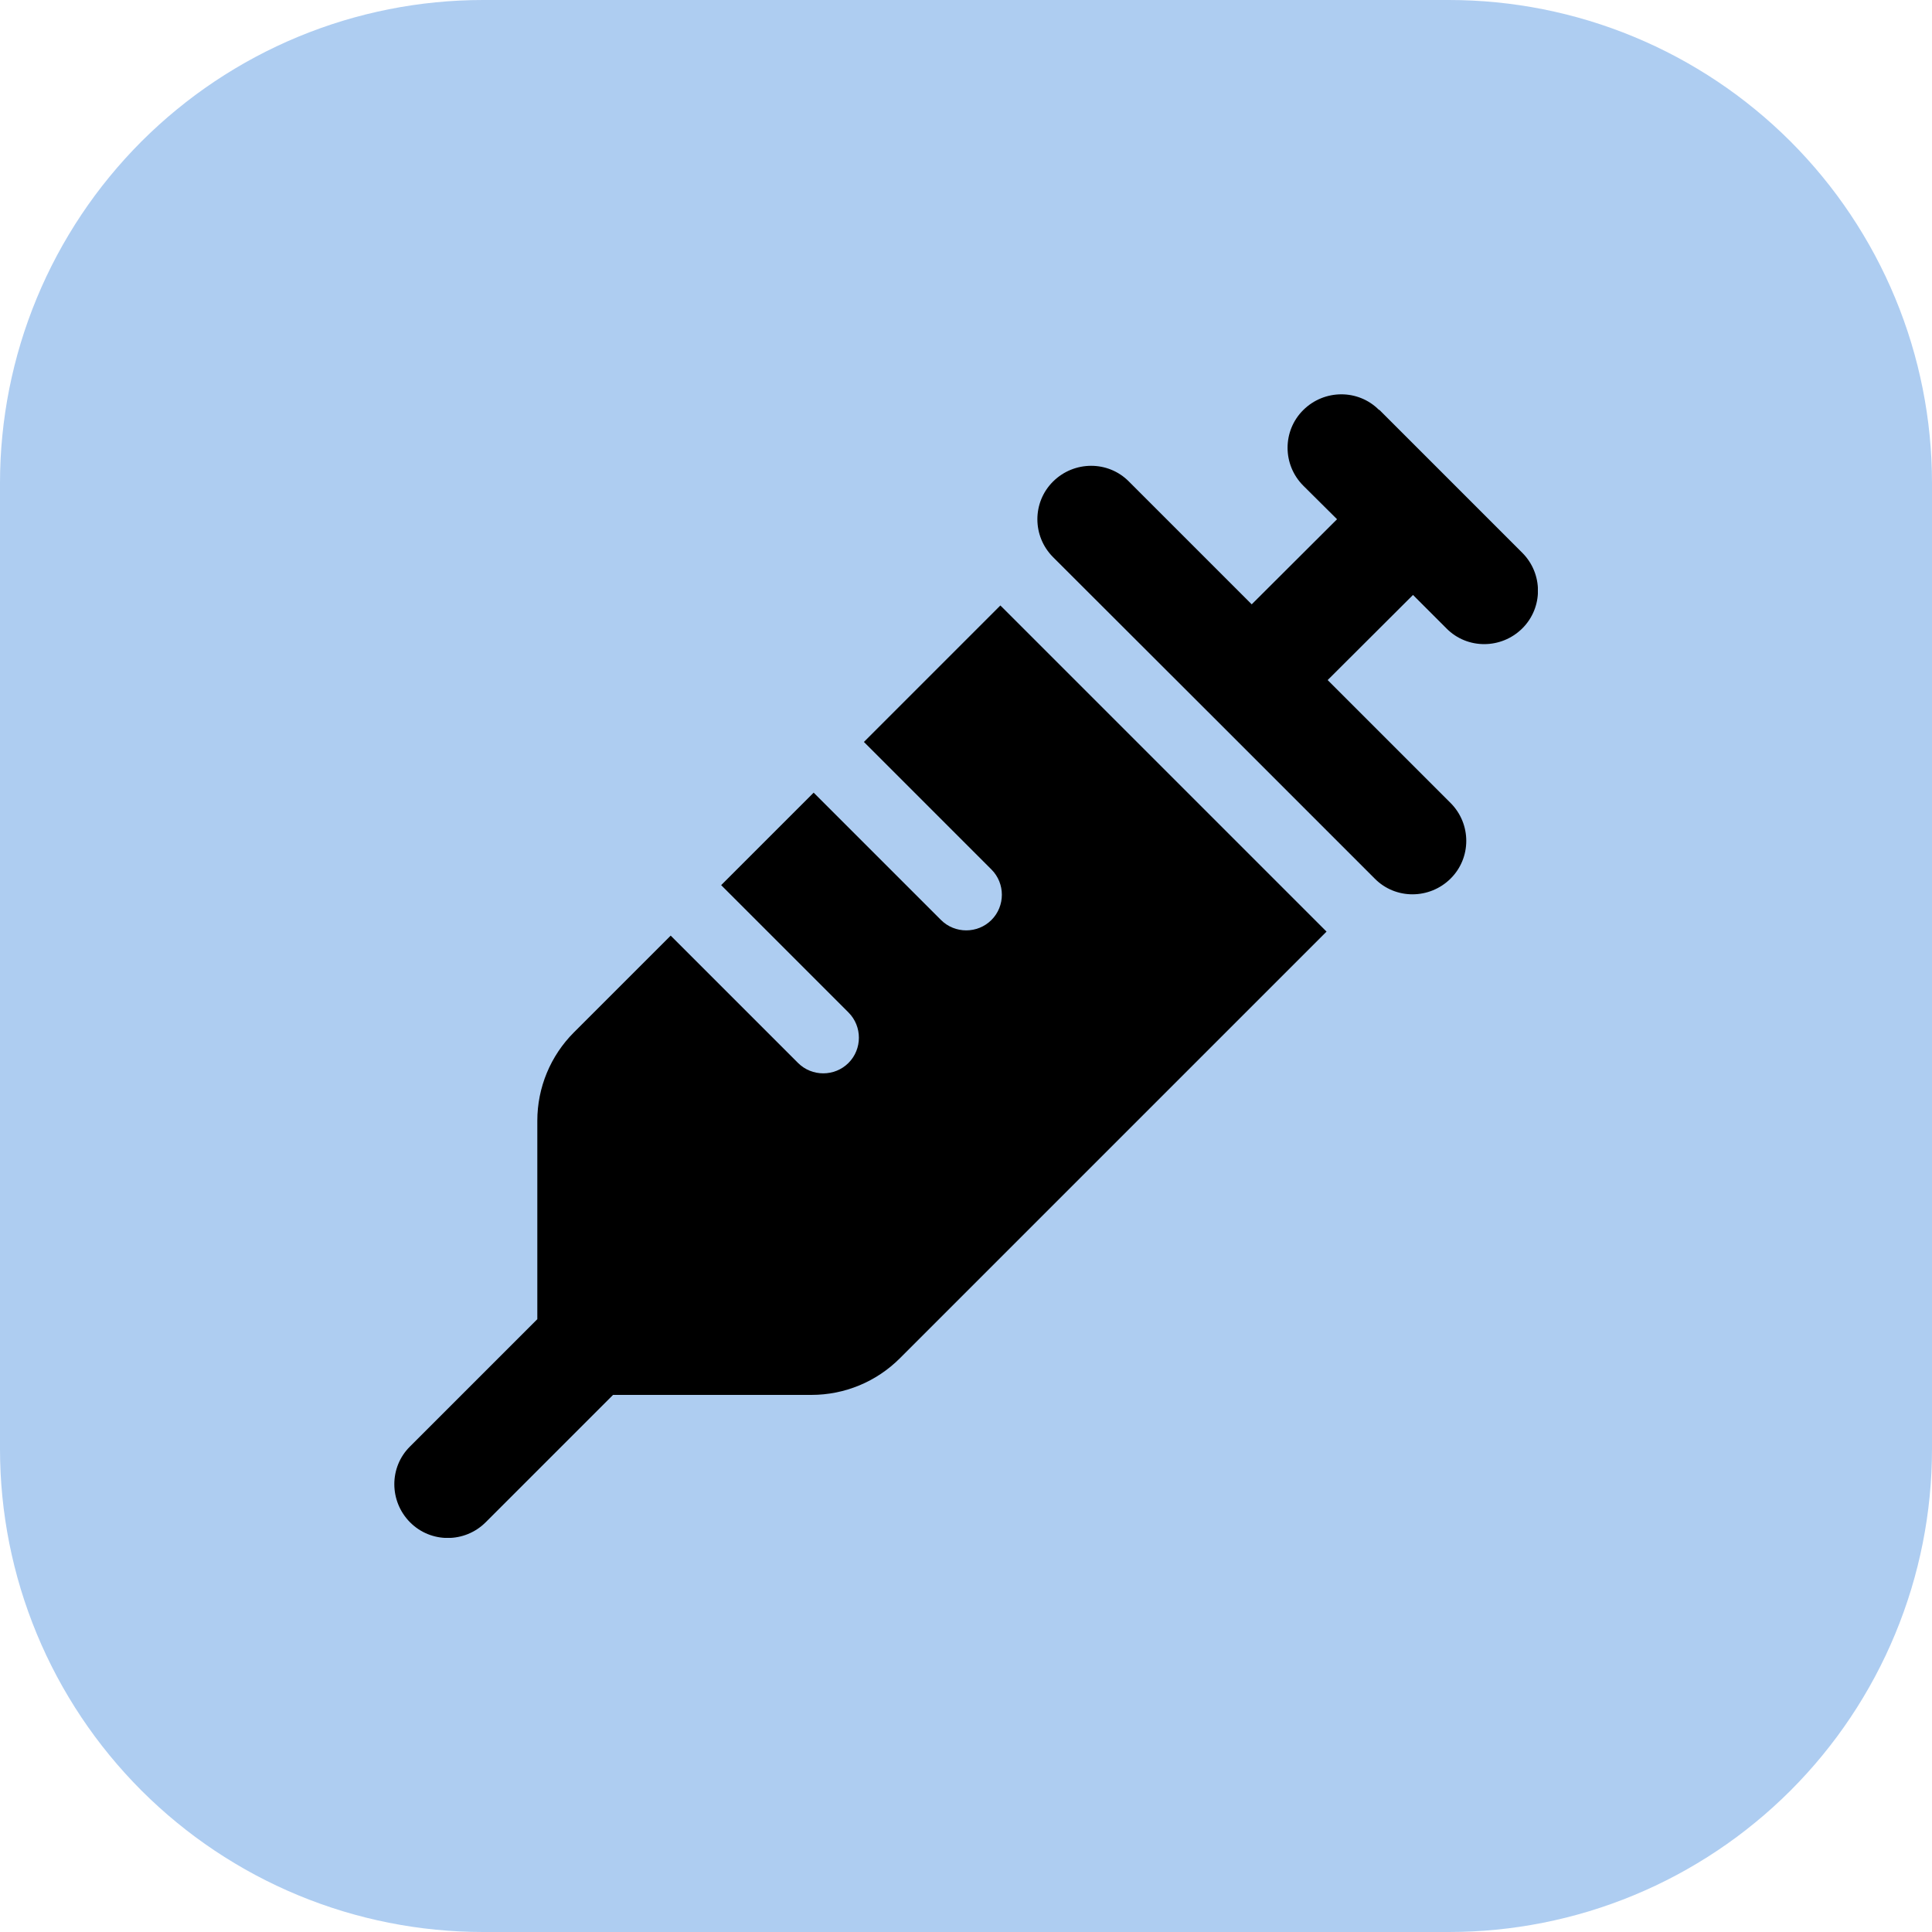 <svg xmlns="http://www.w3.org/2000/svg" xmlns:xlink="http://www.w3.org/1999/xlink" width="500" zoomAndPan="magnify" viewBox="0 0 375 375" height="500" preserveAspectRatio="xMidYMid meet" version="1.0"><defs><clipPath id="0c6afd107d"><path d="M 65 81 L 285.5 81 L 285.5 301.5 L 65 301.5 Z M 65 81 " clip-rule="nonzero"/></clipPath><clipPath id="f1cb1de79a"><path d="M 76.5 76.5 L 298.5 76.5 L 298.5 298.5 L 76.5 298.5 Z M 76.5 76.5 " clip-rule="nonzero"/></clipPath></defs><path fill="#aecdf1" d="M 93.75 0 L 281.25 0 C 282.785 0 284.316 0.039 285.852 0.113 C 287.383 0.188 288.914 0.301 290.438 0.453 C 291.965 0.602 293.488 0.789 295.008 1.016 C 296.523 1.238 298.035 1.504 299.539 1.801 C 301.043 2.102 302.543 2.438 304.031 2.809 C 305.52 3.184 306.996 3.59 308.465 4.035 C 309.934 4.48 311.391 4.965 312.832 5.48 C 314.277 5.996 315.711 6.551 317.125 7.137 C 318.543 7.723 319.945 8.344 321.332 9 C 322.719 9.656 324.09 10.348 325.445 11.07 C 326.797 11.793 328.133 12.551 329.445 13.34 C 330.762 14.125 332.059 14.949 333.336 15.801 C 334.609 16.652 335.863 17.535 337.098 18.449 C 338.328 19.363 339.539 20.309 340.723 21.281 C 341.91 22.254 343.07 23.254 344.207 24.285 C 345.344 25.316 346.457 26.375 347.543 27.457 C 348.625 28.543 349.684 29.656 350.715 30.793 C 351.746 31.93 352.746 33.09 353.719 34.277 C 354.691 35.461 355.637 36.672 356.551 37.902 C 357.465 39.137 358.348 40.391 359.199 41.664 C 360.051 42.941 360.875 44.238 361.66 45.555 C 362.449 46.867 363.207 48.203 363.93 49.555 C 364.652 50.91 365.344 52.281 366 53.668 C 366.656 55.055 367.277 56.457 367.863 57.875 C 368.449 59.289 369.004 60.723 369.52 62.168 C 370.035 63.609 370.52 65.066 370.965 66.535 C 371.41 68.004 371.816 69.48 372.191 70.969 C 372.562 72.457 372.898 73.957 373.199 75.461 C 373.496 76.965 373.762 78.477 373.984 79.992 C 374.211 81.512 374.398 83.035 374.547 84.562 C 374.699 86.086 374.812 87.617 374.887 89.148 C 374.961 90.684 375 92.215 375 93.75 L 375 281.25 C 375 282.785 374.961 284.316 374.887 285.852 C 374.812 287.383 374.699 288.914 374.547 290.438 C 374.398 291.965 374.211 293.488 373.984 295.008 C 373.762 296.523 373.496 298.035 373.199 299.539 C 372.898 301.043 372.562 302.539 372.191 304.031 C 371.816 305.52 371.41 306.996 370.965 308.465 C 370.52 309.934 370.035 311.391 369.52 312.832 C 369.004 314.277 368.449 315.711 367.863 317.125 C 367.277 318.543 366.656 319.945 366 321.332 C 365.344 322.719 364.652 324.09 363.93 325.445 C 363.207 326.797 362.449 328.133 361.66 329.445 C 360.875 330.762 360.051 332.059 359.199 333.336 C 358.348 334.609 357.465 335.863 356.551 337.098 C 355.637 338.328 354.691 339.539 353.719 340.723 C 352.746 341.91 351.746 343.07 350.715 344.207 C 349.684 345.344 348.625 346.457 347.543 347.543 C 346.457 348.625 345.344 349.684 344.207 350.715 C 343.07 351.746 341.91 352.746 340.723 353.719 C 339.539 354.691 338.328 355.637 337.098 356.551 C 335.863 357.465 334.609 358.348 333.336 359.199 C 332.059 360.051 330.762 360.875 329.445 361.66 C 328.133 362.449 326.797 363.207 325.445 363.93 C 324.09 364.652 322.719 365.344 321.332 366 C 319.945 366.656 318.543 367.277 317.125 367.863 C 315.711 368.449 314.277 369.004 312.832 369.52 C 311.391 370.035 309.934 370.52 308.465 370.965 C 306.996 371.41 305.52 371.816 304.031 372.191 C 302.543 372.562 301.043 372.898 299.539 373.199 C 298.035 373.496 296.523 373.762 295.008 373.984 C 293.488 374.211 291.965 374.398 290.438 374.547 C 288.914 374.699 287.383 374.812 285.852 374.887 C 284.316 374.961 282.785 375 281.25 375 L 93.75 375 C 92.215 375 90.684 374.961 89.148 374.887 C 87.617 374.812 86.086 374.699 84.562 374.547 C 83.035 374.398 81.512 374.211 79.992 373.984 C 78.477 373.762 76.965 373.496 75.461 373.199 C 73.957 372.898 72.457 372.562 70.969 372.191 C 69.48 371.816 68.004 371.41 66.535 370.965 C 65.066 370.52 63.609 370.035 62.168 369.52 C 60.723 369.004 59.289 368.449 57.875 367.863 C 56.457 367.277 55.055 366.656 53.668 366 C 52.281 365.344 50.91 364.652 49.555 363.93 C 48.203 363.207 46.867 362.449 45.555 361.66 C 44.238 360.875 42.941 360.051 41.664 359.199 C 40.391 358.348 39.137 357.465 37.902 356.551 C 36.672 355.637 35.461 354.691 34.277 353.719 C 33.09 352.746 31.93 351.746 30.793 350.715 C 29.656 349.684 28.543 348.625 27.457 347.543 C 26.375 346.457 25.316 345.344 24.285 344.207 C 23.254 343.07 22.254 341.91 21.281 340.723 C 20.309 339.539 19.363 338.328 18.449 337.098 C 17.535 335.863 16.652 334.609 15.801 333.336 C 14.949 332.059 14.125 330.762 13.34 329.445 C 12.551 328.133 11.793 326.797 11.07 325.445 C 10.348 324.09 9.656 322.719 9 321.332 C 8.344 319.945 7.723 318.543 7.137 317.125 C 6.551 315.711 5.996 314.277 5.48 312.832 C 4.965 311.391 4.48 309.934 4.035 308.465 C 3.59 306.996 3.184 305.52 2.809 304.031 C 2.438 302.543 2.102 301.043 1.801 299.539 C 1.504 298.035 1.238 296.523 1.016 295.008 C 0.789 293.488 0.602 291.965 0.453 290.438 C 0.301 288.914 0.188 287.383 0.113 285.852 C 0.039 284.316 0 282.785 0 281.25 L 0 93.75 C 0 92.215 0.039 90.684 0.113 89.148 C 0.188 87.617 0.301 86.086 0.453 84.562 C 0.602 83.035 0.789 81.512 1.016 79.992 C 1.238 78.477 1.504 76.965 1.801 75.461 C 2.102 73.957 2.438 72.457 2.809 70.969 C 3.184 69.48 3.59 68.004 4.035 66.535 C 4.48 65.066 4.965 63.609 5.48 62.168 C 5.996 60.723 6.551 59.289 7.137 57.875 C 7.723 56.457 8.344 55.055 9 53.668 C 9.656 52.281 10.348 50.91 11.07 49.555 C 11.793 48.203 12.551 46.867 13.34 45.555 C 14.125 44.238 14.949 42.941 15.801 41.664 C 16.652 40.391 17.535 39.137 18.449 37.902 C 19.363 36.672 20.309 35.461 21.281 34.277 C 22.254 33.09 23.254 31.93 24.285 30.793 C 25.316 29.656 26.375 28.543 27.457 27.457 C 28.543 26.375 29.656 25.316 30.793 24.285 C 31.93 23.254 33.09 22.254 34.277 21.281 C 35.461 20.309 36.672 19.363 37.902 18.449 C 39.137 17.535 40.391 16.652 41.664 15.801 C 42.941 14.949 44.238 14.125 45.555 13.34 C 46.867 12.551 48.203 11.793 49.555 11.07 C 50.91 10.348 52.281 9.656 53.668 9 C 55.055 8.344 56.457 7.723 57.875 7.137 C 59.289 6.551 60.723 5.996 62.168 5.48 C 63.609 4.965 65.066 4.48 66.535 4.035 C 68.004 3.59 69.48 3.184 70.969 2.809 C 72.457 2.438 73.957 2.102 75.461 1.801 C 76.965 1.504 78.477 1.238 79.992 1.016 C 81.512 0.789 83.035 0.602 84.562 0.453 C 86.086 0.301 87.617 0.188 89.148 0.113 C 90.684 0.039 92.215 0 93.75 0 Z M 93.75 0 " fill-opacity="1" fill-rule="nonzero"/><path fill="#000000" d="M 164.062 116.453 L 164.062 119.43 C 164.062 135.797 155.73 150.672 142.34 159.301 L 159.301 183.105 L 180.727 183.105 C 185.188 183.105 189.355 185.484 192.031 189.055 L 204.824 206.016 C 208.098 210.18 207.207 216.133 203.043 219.406 C 198.875 222.68 192.926 221.785 189.652 217.621 L 178.344 202.148 L 153.945 202.148 L 181.32 244.699 C 184.297 249.16 183.105 255.109 178.641 257.789 C 174.18 260.766 168.227 259.574 165.551 255.109 L 117.645 181.32 C 116.754 184 116.453 186.973 116.453 189.949 L 116.453 211.668 C 116.453 217.023 111.992 221.191 106.934 221.191 C 101.578 221.191 97.41 217.023 97.41 211.668 L 97.41 189.949 C 97.41 170.312 109.016 153.051 127.168 145.914 C 137.879 141.449 145.02 131.035 145.02 119.43 L 145.02 116.453 C 145.02 111.398 149.184 106.934 154.539 106.934 C 159.598 106.934 164.062 111.398 164.062 116.453 Z M 116.453 130.738 C 116.453 136.094 113.48 140.555 109.312 143.234 C 104.852 145.914 99.199 145.914 95.031 143.234 C 90.57 140.555 87.891 136.094 87.891 130.738 C 87.891 125.68 90.57 121.215 95.031 118.539 C 99.199 115.859 104.852 115.859 109.312 118.539 C 113.48 121.215 116.453 125.68 116.453 130.738 Z M 225.953 192.328 L 214.051 203.043 C 213.754 202.148 213.16 201.254 212.562 200.363 L 201.852 186.082 L 202.148 180.727 L 196.496 179.832 C 192.328 175.965 186.676 173.582 180.727 173.582 L 174.773 173.582 C 174.773 173.582 174.773 173.582 174.773 173.285 C 174.18 171.5 175.07 169.418 176.559 168.527 L 196.199 155.137 L 184.594 134.605 C 183.402 132.82 183.699 130.738 184.891 129.25 C 186.082 127.762 188.164 126.871 189.949 127.465 L 212.562 134.605 L 221.488 112.586 C 222.086 110.504 223.867 109.312 225.953 109.312 C 227.738 109.312 229.523 110.504 230.117 112.586 L 239.043 134.605 L 261.656 127.465 C 263.441 127.168 265.527 127.762 266.715 129.25 C 267.906 130.738 268.203 132.82 267.309 134.605 L 255.41 155.137 L 275.047 168.527 C 276.535 169.715 277.426 171.5 276.832 173.582 C 276.535 175.367 275.047 176.855 272.965 177.156 L 249.457 180.727 L 251.242 204.527 C 251.242 206.312 250.352 208.098 248.566 208.992 C 246.781 209.887 244.699 209.586 243.211 208.098 Z M 225.953 192.328 " fill-opacity="1" fill-rule="nonzero"/><g clip-path="url(#0c6afd107d)"><path fill="#aecdf1" d="M 499.625 -889 L 1368.875 -889 C 1375.988 -889 1383.098 -888.824 1390.199 -888.477 C 1397.305 -888.125 1404.398 -887.605 1411.477 -886.906 C 1418.555 -886.211 1425.613 -885.34 1432.648 -884.297 C 1439.684 -883.25 1446.691 -882.035 1453.668 -880.648 C 1460.641 -879.262 1467.582 -877.703 1474.48 -875.973 C 1481.379 -874.246 1488.234 -872.348 1495.039 -870.285 C 1501.848 -868.219 1508.598 -865.988 1515.297 -863.594 C 1521.992 -861.195 1528.629 -858.637 1535.199 -855.914 C 1541.77 -853.195 1548.27 -850.312 1554.699 -847.27 C 1561.133 -844.23 1567.484 -841.031 1573.754 -837.68 C 1580.027 -834.328 1586.215 -830.82 1592.316 -827.164 C 1598.418 -823.508 1604.426 -819.703 1610.34 -815.75 C 1616.254 -811.801 1622.066 -807.707 1627.781 -803.469 C 1633.492 -799.23 1639.102 -794.855 1644.598 -790.344 C 1650.098 -785.832 1655.48 -781.188 1660.75 -776.41 C 1666.023 -771.633 1671.172 -766.73 1676.203 -761.699 C 1681.23 -756.672 1686.133 -751.52 1690.91 -746.25 C 1695.688 -740.98 1700.332 -735.598 1704.844 -730.098 C 1709.355 -724.598 1713.73 -718.992 1717.969 -713.281 C 1722.207 -707.566 1726.301 -701.754 1730.254 -695.84 C 1734.203 -689.926 1738.008 -683.918 1741.664 -677.816 C 1745.32 -671.715 1748.828 -665.527 1752.18 -659.254 C 1755.531 -652.98 1758.73 -646.629 1761.77 -640.199 C 1764.812 -633.77 1767.695 -627.27 1770.418 -620.699 C 1773.137 -614.125 1775.695 -607.492 1778.094 -600.797 C 1780.488 -594.098 1782.719 -587.348 1784.785 -580.539 C 1786.852 -573.734 1788.746 -566.879 1790.477 -559.98 C 1792.203 -553.078 1793.762 -546.141 1795.148 -539.164 C 1796.535 -532.188 1797.754 -525.184 1798.797 -518.148 C 1799.84 -511.109 1800.711 -504.055 1801.406 -496.977 C 1802.105 -489.895 1802.629 -482.805 1802.977 -475.699 C 1803.324 -468.598 1803.5 -461.488 1803.5 -454.375 L 1803.5 414.875 C 1803.5 421.988 1803.324 429.098 1802.977 436.203 C 1802.629 443.305 1802.105 450.398 1801.406 457.477 C 1800.711 464.555 1799.84 471.613 1798.797 478.648 C 1797.754 485.684 1796.535 492.691 1795.148 499.668 C 1793.762 506.645 1792.203 513.582 1790.477 520.48 C 1788.746 527.379 1786.852 534.234 1784.785 541.039 C 1782.719 547.848 1780.488 554.598 1778.094 561.297 C 1775.695 567.992 1773.137 574.629 1770.418 581.199 C 1767.695 587.77 1764.812 594.273 1761.77 600.703 C 1758.73 607.133 1755.531 613.484 1752.18 619.758 C 1748.828 626.031 1745.32 632.215 1741.664 638.316 C 1738.008 644.418 1734.203 650.426 1730.254 656.34 C 1726.301 662.254 1722.207 668.066 1717.969 673.781 C 1713.73 679.496 1709.355 685.102 1704.844 690.598 C 1700.332 696.098 1695.688 701.48 1690.91 706.754 C 1686.133 712.023 1681.23 717.172 1676.203 722.203 C 1671.172 727.23 1666.023 732.137 1660.75 736.91 C 1655.48 741.688 1650.098 746.332 1644.598 750.844 C 1639.102 755.359 1633.492 759.734 1627.781 763.969 C 1622.066 768.207 1616.254 772.301 1610.34 776.254 C 1604.426 780.203 1598.418 784.008 1592.316 787.664 C 1586.215 791.324 1580.027 794.828 1573.754 798.18 C 1567.484 801.535 1561.133 804.73 1554.699 807.773 C 1548.27 810.812 1541.77 813.695 1535.199 816.418 C 1528.629 819.141 1521.992 821.699 1515.297 824.094 C 1508.598 826.492 1501.848 828.723 1495.039 830.785 C 1488.234 832.852 1481.379 834.746 1474.48 836.477 C 1467.582 838.203 1460.641 839.762 1453.668 841.148 C 1446.691 842.535 1439.684 843.754 1432.648 844.797 C 1425.613 845.84 1418.555 846.711 1411.477 847.406 C 1404.398 848.105 1397.305 848.629 1390.199 848.977 C 1383.098 849.328 1375.988 849.5 1368.875 849.5 L 499.625 849.5 C 492.512 849.5 485.402 849.328 478.301 848.977 C 471.195 848.629 464.102 848.105 457.023 847.406 C 449.945 846.711 442.887 845.84 435.852 844.797 C 428.816 843.754 421.809 842.535 414.832 841.148 C 407.859 839.762 400.918 838.203 394.02 836.477 C 387.121 834.746 380.266 832.852 373.461 830.785 C 366.652 828.723 359.902 826.492 353.203 824.094 C 346.508 821.699 339.871 819.141 333.301 816.418 C 326.73 813.695 320.23 810.812 313.801 807.773 C 307.367 804.73 301.016 801.535 294.746 798.18 C 288.473 794.828 282.285 791.324 276.184 787.664 C 270.082 784.008 264.074 780.203 258.16 776.254 C 252.246 772.301 246.434 768.207 240.719 763.969 C 235.008 759.734 229.398 755.359 223.902 750.844 C 218.402 746.332 213.02 741.688 207.75 736.91 C 202.477 732.137 197.328 727.23 192.297 722.203 C 187.27 717.172 182.367 712.023 177.59 706.754 C 172.812 701.48 168.168 696.098 163.656 690.598 C 159.145 685.102 154.77 679.496 150.531 673.781 C 146.293 668.066 142.199 662.254 138.246 656.34 C 134.297 650.426 130.492 644.418 126.836 638.316 C 123.18 632.215 119.672 626.031 116.32 619.758 C 112.969 613.484 109.77 607.133 106.73 600.703 C 103.688 594.273 100.805 587.77 98.082 581.199 C 95.363 574.629 92.801 567.992 90.406 561.297 C 88.012 554.598 85.781 547.848 83.715 541.039 C 81.648 534.234 79.754 527.379 78.023 520.48 C 76.297 513.582 74.738 506.645 73.352 499.668 C 71.965 492.691 70.746 485.684 69.703 478.648 C 68.66 471.613 67.789 464.555 67.094 457.477 C 66.395 450.398 65.871 443.305 65.523 436.203 C 65.176 429.098 65 421.988 65 414.875 L 65 -454.375 C 65 -461.488 65.176 -468.598 65.523 -475.699 C 65.871 -482.805 66.395 -489.895 67.094 -496.977 C 67.789 -504.055 68.66 -511.109 69.703 -518.148 C 70.746 -525.184 71.965 -532.188 73.352 -539.164 C 74.738 -546.141 76.297 -553.078 78.023 -559.98 C 79.754 -566.879 81.648 -573.734 83.715 -580.539 C 85.781 -587.348 88.012 -594.098 90.406 -600.797 C 92.801 -607.492 95.363 -614.125 98.082 -620.699 C 100.805 -627.27 103.688 -633.77 106.73 -640.199 C 109.77 -646.629 112.969 -652.98 116.32 -659.254 C 119.672 -665.527 123.18 -671.715 126.836 -677.816 C 130.492 -683.918 134.297 -689.926 138.246 -695.84 C 142.199 -701.754 146.293 -707.566 150.531 -713.281 C 154.77 -718.992 159.145 -724.598 163.656 -730.098 C 168.168 -735.598 172.812 -740.98 177.59 -746.25 C 182.367 -751.52 187.27 -756.672 192.297 -761.699 C 197.328 -766.73 202.477 -771.633 207.75 -776.41 C 213.02 -781.188 218.402 -785.832 223.902 -790.344 C 229.398 -794.855 235.008 -799.23 240.719 -803.469 C 246.434 -807.707 252.246 -811.801 258.16 -815.75 C 264.074 -819.703 270.082 -823.508 276.184 -827.164 C 282.285 -830.82 288.473 -834.328 294.746 -837.68 C 301.016 -841.031 307.367 -844.23 313.801 -847.27 C 320.23 -850.312 326.73 -853.195 333.301 -855.914 C 339.871 -858.637 346.508 -861.195 353.203 -863.594 C 359.902 -865.988 366.652 -868.219 373.461 -870.285 C 380.266 -872.348 387.121 -874.246 394.02 -875.973 C 400.918 -877.703 407.859 -879.262 414.832 -880.648 C 421.809 -882.035 428.816 -883.25 435.852 -884.297 C 442.887 -885.34 449.945 -886.211 457.023 -886.906 C 464.102 -887.605 471.195 -888.125 478.301 -888.477 C 485.402 -888.824 492.512 -889 499.625 -889 Z M 499.625 -889 " fill-opacity="1" fill-rule="nonzero"/></g><g clip-path="url(#f1cb1de79a)"><path fill="#000000" d="M 267.715 79.535 L 295.465 107.285 C 299.539 111.359 299.539 117.953 295.465 121.984 C 291.391 126.016 284.797 126.059 280.766 121.984 L 274.262 115.48 L 257.699 132 L 281.547 155.848 C 285.621 159.922 285.621 166.516 281.547 170.547 C 277.469 174.578 270.879 174.621 266.848 170.547 L 235.629 139.328 L 204.41 108.152 C 200.336 104.078 200.336 97.484 204.41 93.453 C 208.484 89.422 215.078 89.379 219.109 93.453 L 242.957 117.301 L 259.52 100.781 L 252.973 94.277 C 248.898 90.203 248.898 83.609 252.973 79.578 C 257.047 75.547 263.641 75.504 267.672 79.578 Z M 167.684 144.012 L 194.176 117.52 C 194.309 117.648 194.438 117.82 194.609 117.953 L 257.047 180.391 C 257.18 180.52 257.309 180.648 257.48 180.824 L 174.664 263.641 C 170.113 268.191 163.957 270.75 157.496 270.75 L 118.992 270.75 L 94.277 295.465 C 90.203 299.539 83.609 299.539 79.578 295.465 C 75.547 291.391 75.504 284.797 79.578 280.766 L 104.293 256.051 L 104.293 217.547 C 104.293 211.086 106.852 204.93 111.402 200.379 L 130.18 181.602 L 154.895 206.316 C 157.582 209.008 162.004 209.008 164.691 206.316 C 167.383 203.629 167.383 199.207 164.691 196.52 L 139.977 171.805 L 157.93 153.852 L 182.645 178.566 C 185.332 181.258 189.754 181.258 192.441 178.566 C 195.133 175.879 195.133 171.457 192.441 168.77 Z M 167.684 144.012 " fill-opacity="1" fill-rule="nonzero"/></g></svg>